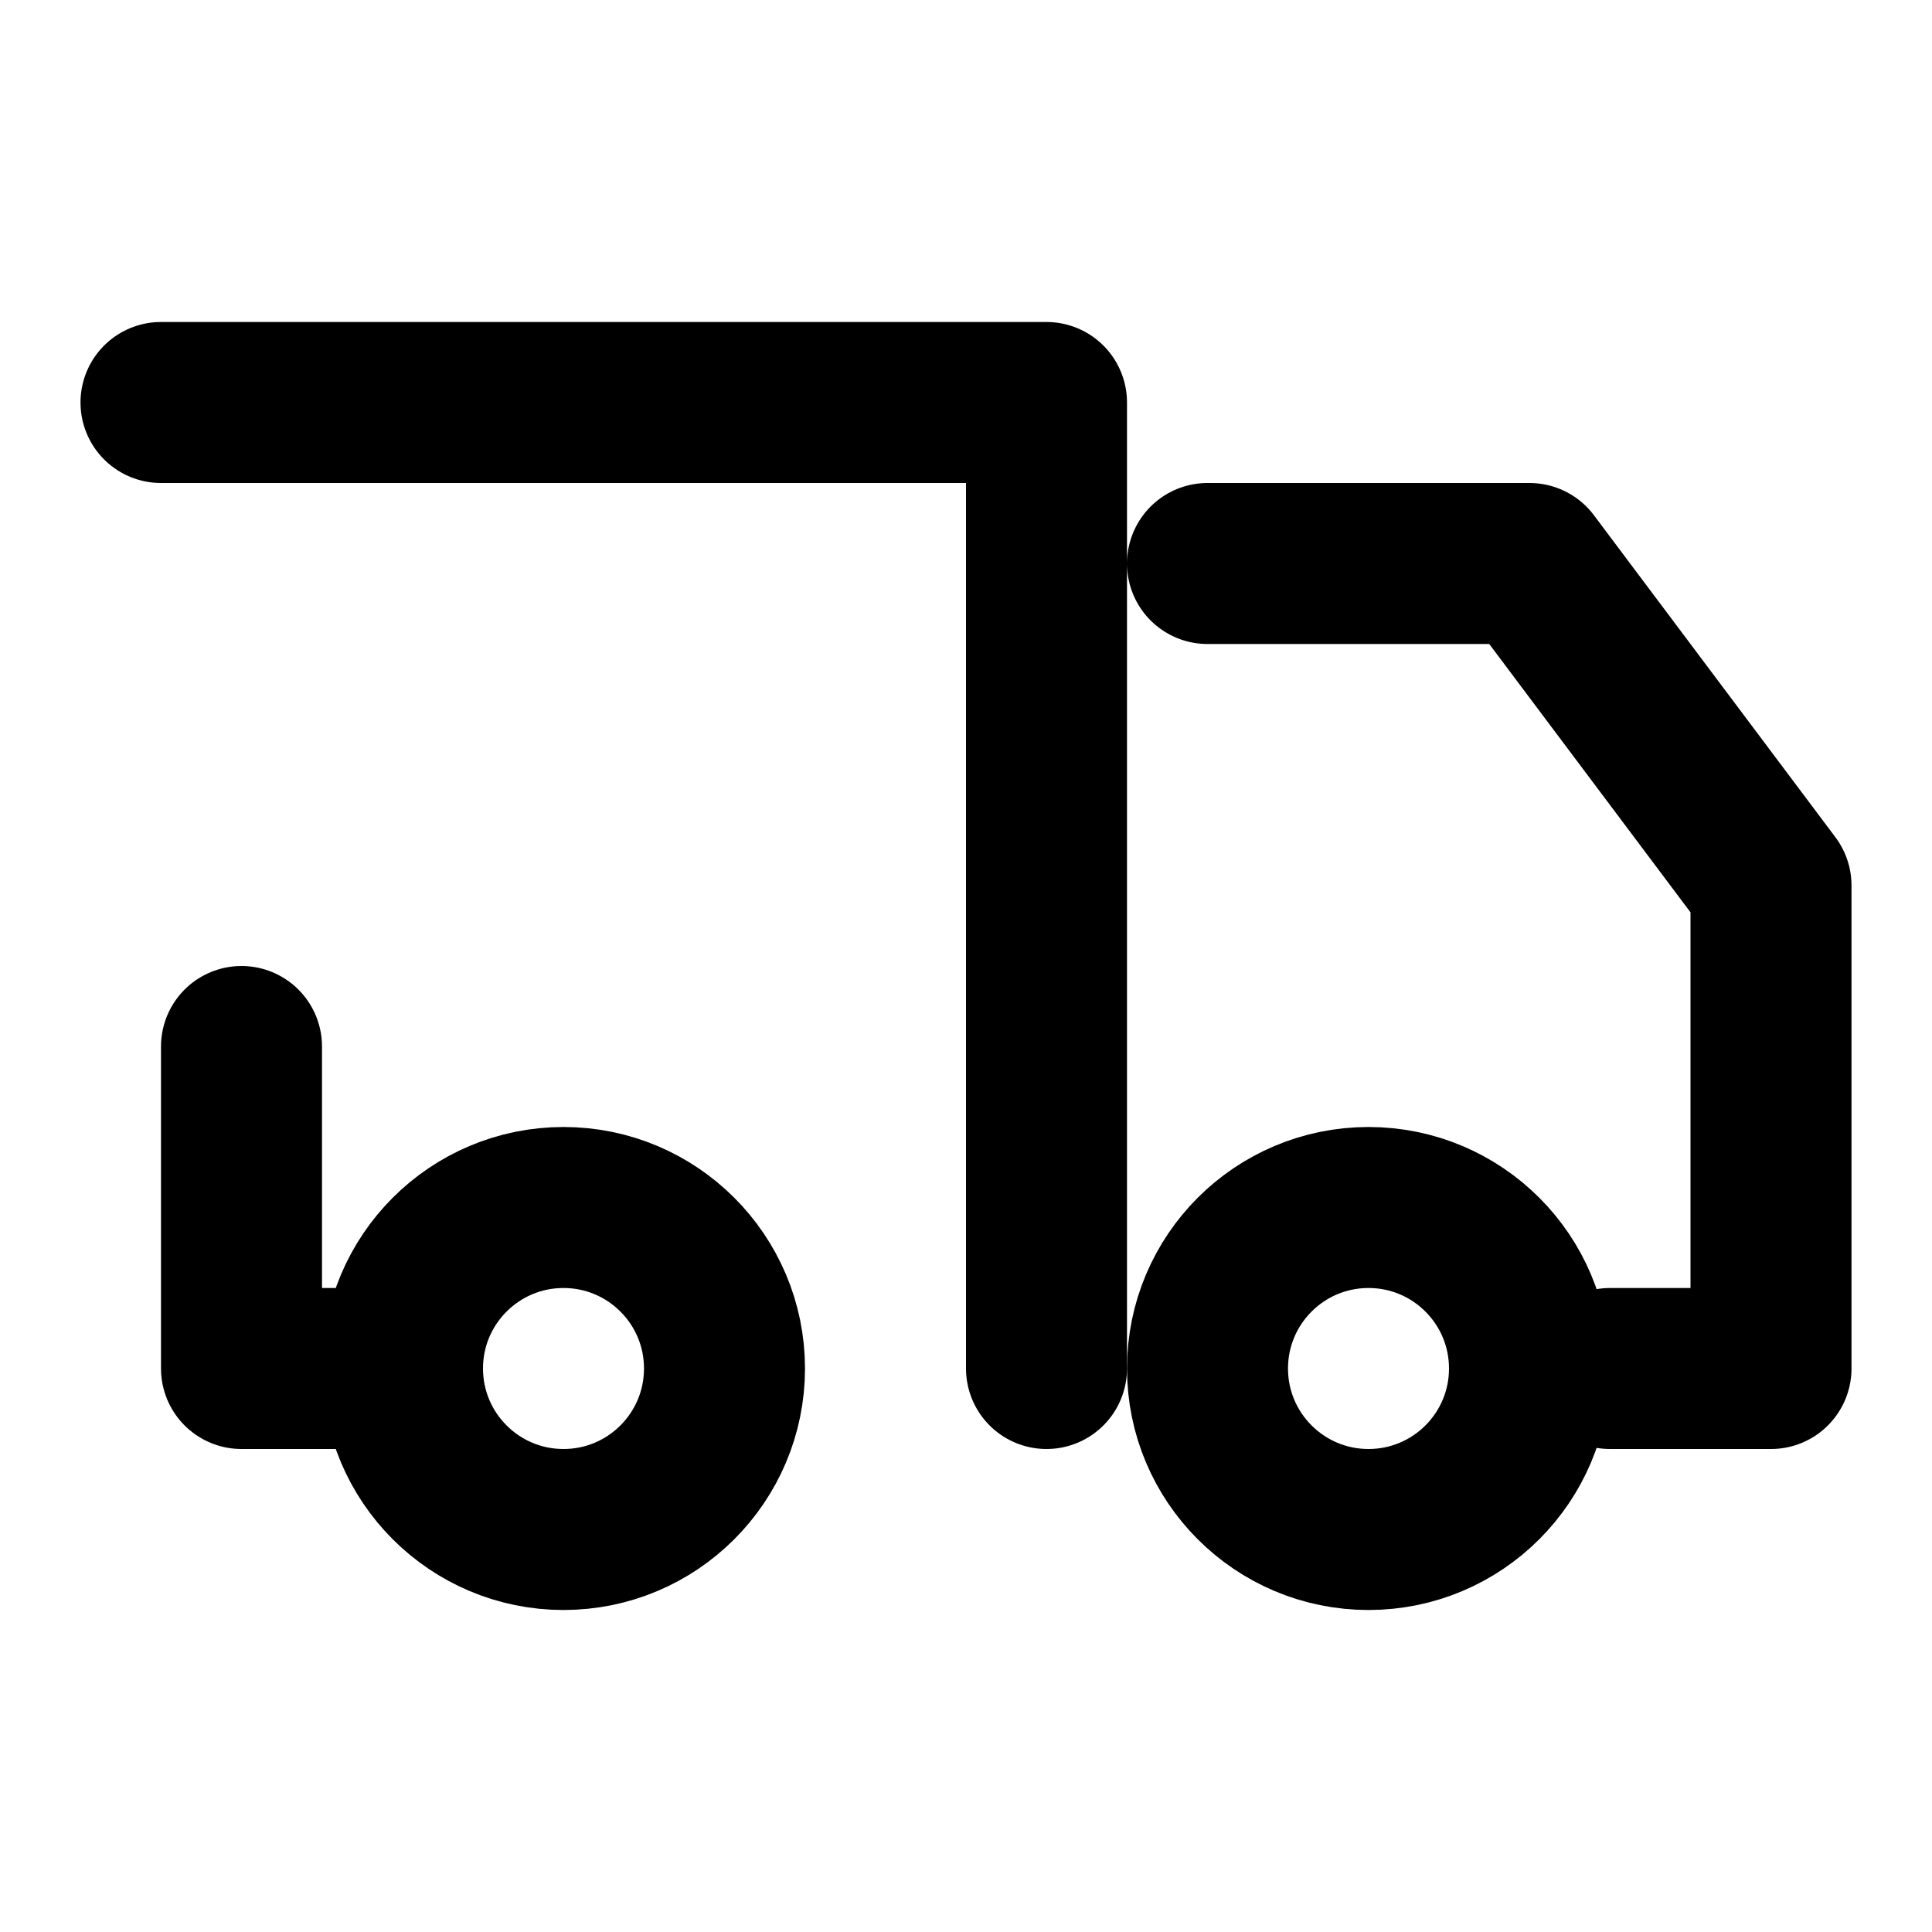 <svg xmlns="http://www.w3.org/2000/svg" width="24" height="24" viewBox="0 0 24 24" fill="none" stroke="currentColor" stroke-width="2" stroke-linecap="round" stroke-linejoin="round">
  <circle cx="7" cy="17" r="2"></circle>
  <circle cx="17" cy="17" r="2"></circle>
  <path d="M5 17H3v-4M2 5h11v12M15 7h4l3 4v6h-2"></path>
</svg> 